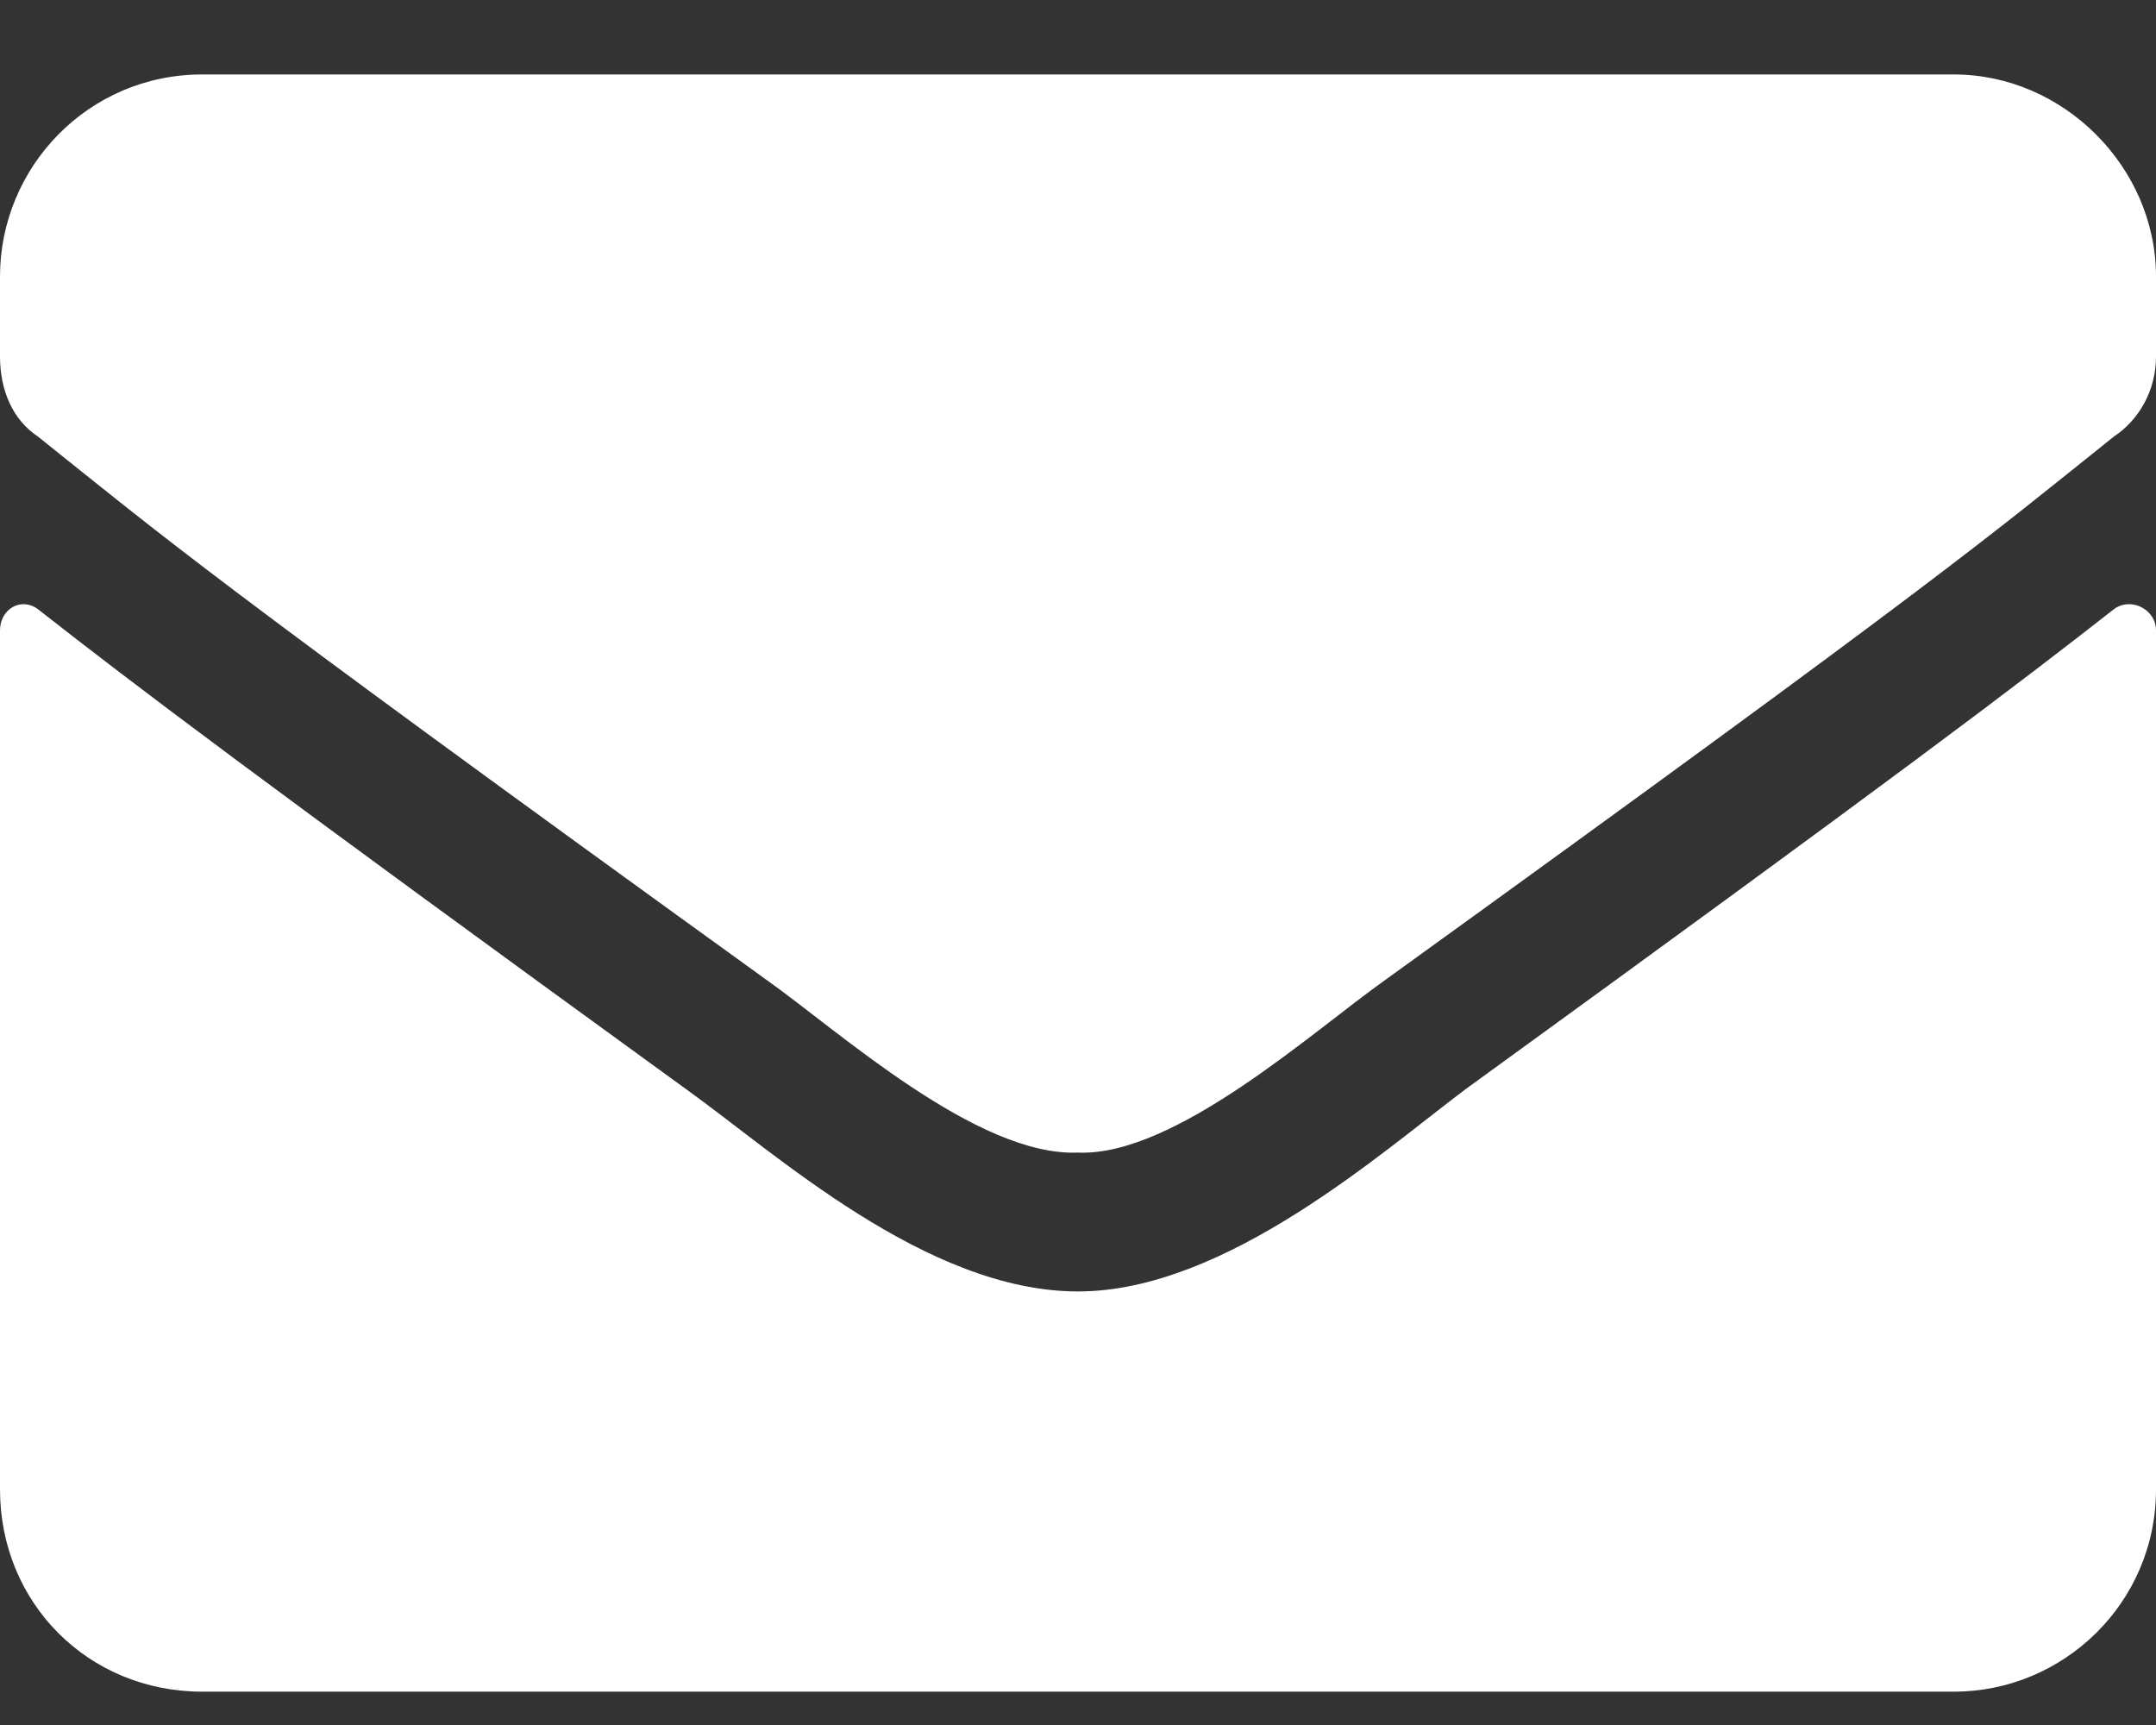 <svg width="15" height="12" viewBox="0 0 15 12" fill="none" xmlns="http://www.w3.org/2000/svg">
    <rect x="0" y="0" width="15" height="12" fill="#333333" stroke="none"/>
    <path d="M14.707 4.238C14.824 4.15 15 4.238 15 4.385V10.361C15 11.152 14.355 11.768 13.594 11.768H1.406C0.615 11.768 0 11.152 0 10.361V4.385C0 4.238 0.146 4.15 0.264 4.238C0.938 4.766 1.787 5.41 4.775 7.578C5.391 8.018 6.445 8.984 7.5 8.984C8.525 8.984 9.609 8.018 10.195 7.578C13.184 5.41 14.033 4.766 14.707 4.238ZM7.5 8.018C6.797 8.047 5.83 7.168 5.332 6.816C1.436 4.004 1.143 3.74 0.264 3.037C0.088 2.92 0 2.715 0 2.48V1.924C0 1.162 0.615 0.518 1.406 0.518H13.594C14.355 0.518 15 1.162 15 1.924V2.48C15 2.715 14.883 2.92 14.707 3.037C13.828 3.74 13.535 4.004 9.639 6.816C9.141 7.168 8.174 8.047 7.5 8.018Z" fill="white" style="fill:white;fill:white;fill-opacity:1;"/>
</svg>

